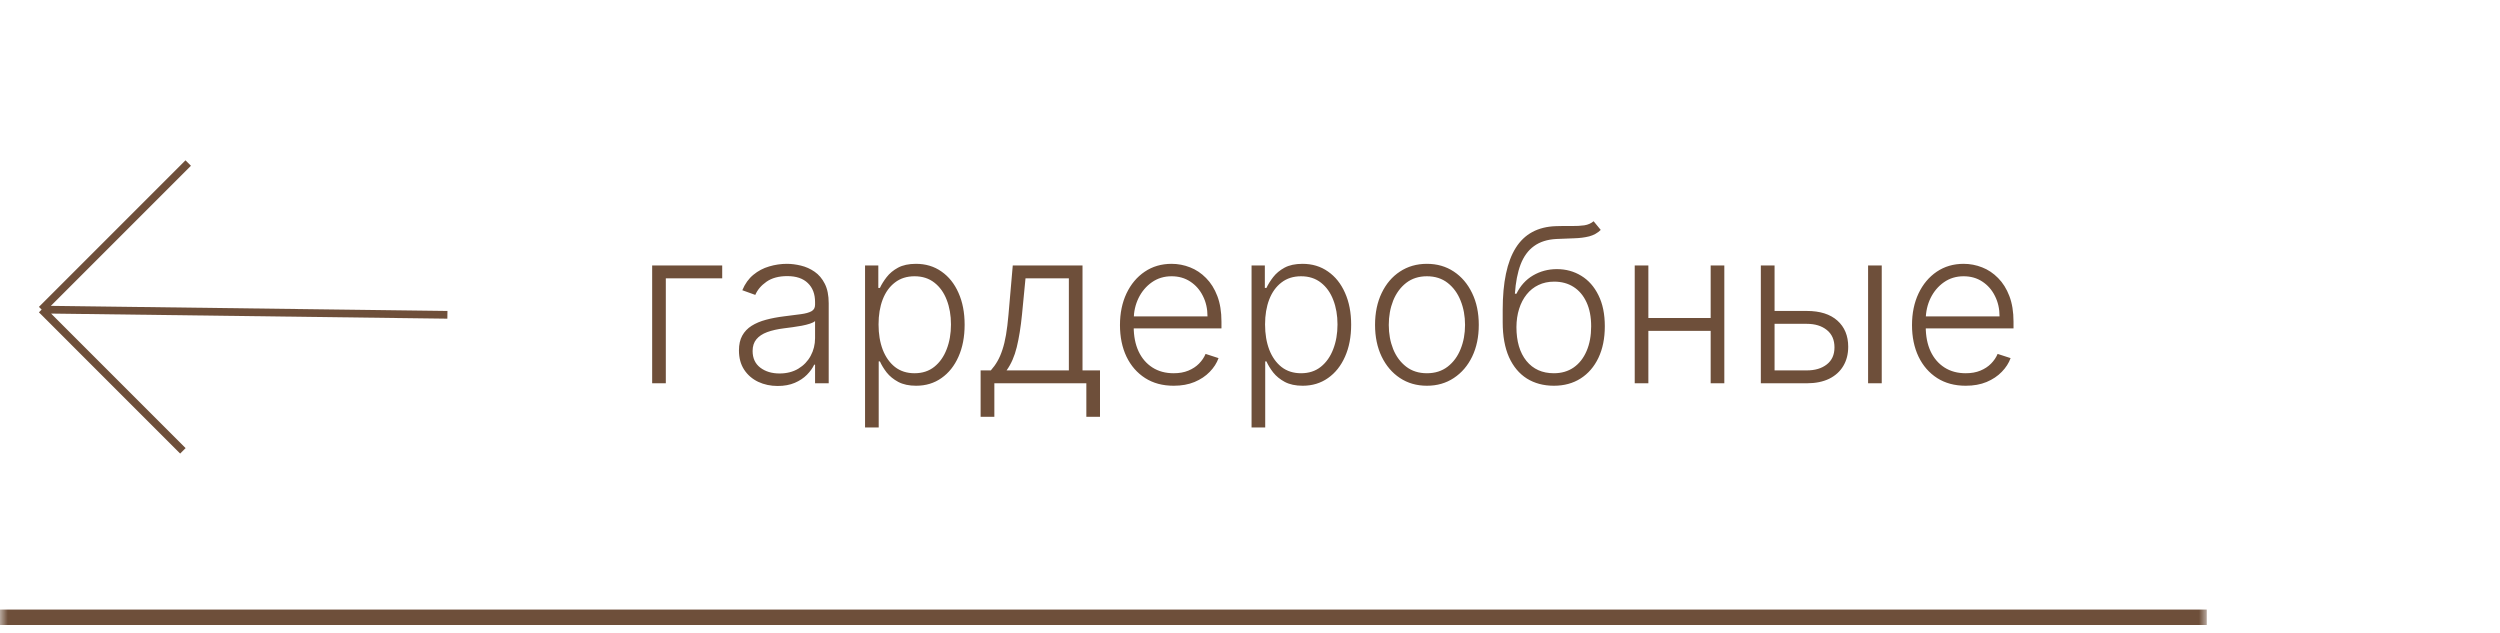 <?xml version="1.0" encoding="UTF-8"?> <svg xmlns="http://www.w3.org/2000/svg" width="162" height="41" viewBox="0 0 162 41" fill="none"><mask id="path-1-outside-1_427_172" maskUnits="userSpaceOnUse" x="0" y="0" width="143" height="41" fill="black"><rect fill="white" width="143" height="41"></rect><path d="M0 0H143V40H0V0Z"></path></mask><path d="M143 39.5H0V40.5H143V39.5Z" fill="#6E4F3A" mask="url(#path-1-outside-1_427_172)"></path><path d="M28.992 20.4L2.699 20.062M2.699 20.062L12.196 10.565M2.699 20.062L11.851 29.215" stroke="#6E4F3A" stroke-width="0.5"></path><path d="M46.799 17.201V18.036H43.145V24.837H42.26V17.201H46.799ZM50.394 25.011C49.934 25.011 49.513 24.922 49.132 24.743C48.751 24.561 48.447 24.299 48.222 23.957C47.996 23.613 47.884 23.195 47.884 22.704C47.884 22.327 47.955 22.008 48.097 21.75C48.24 21.491 48.442 21.279 48.704 21.113C48.966 20.948 49.276 20.817 49.634 20.721C49.992 20.625 50.386 20.55 50.817 20.497C51.245 20.444 51.606 20.398 51.901 20.358C52.199 20.318 52.426 20.255 52.582 20.169C52.738 20.083 52.816 19.944 52.816 19.751V19.572C52.816 19.052 52.66 18.643 52.348 18.344C52.04 18.043 51.596 17.892 51.016 17.892C50.466 17.892 50.017 18.013 49.669 18.255C49.324 18.497 49.082 18.782 48.943 19.11L48.102 18.807C48.275 18.389 48.514 18.056 48.818 17.807C49.123 17.555 49.465 17.375 49.843 17.265C50.22 17.153 50.603 17.096 50.991 17.096C51.283 17.096 51.586 17.135 51.901 17.211C52.219 17.287 52.514 17.42 52.786 17.608C53.057 17.794 53.278 18.054 53.447 18.389C53.616 18.721 53.7 19.141 53.7 19.652V24.837H52.816V23.629H52.761C52.655 23.855 52.497 24.073 52.289 24.285C52.08 24.497 51.818 24.672 51.503 24.807C51.188 24.943 50.819 25.011 50.394 25.011ZM50.514 24.201C50.984 24.201 51.392 24.096 51.737 23.888C52.081 23.679 52.347 23.402 52.532 23.057C52.721 22.709 52.816 22.327 52.816 21.909V20.805C52.749 20.868 52.638 20.925 52.483 20.974C52.33 21.024 52.153 21.069 51.95 21.108C51.752 21.145 51.553 21.177 51.354 21.203C51.155 21.23 50.976 21.253 50.817 21.273C50.386 21.326 50.018 21.409 49.713 21.521C49.408 21.634 49.175 21.79 49.012 21.988C48.85 22.184 48.769 22.436 48.769 22.744C48.769 23.208 48.934 23.568 49.266 23.823C49.597 24.075 50.013 24.201 50.514 24.201ZM56.055 27.701V17.201H56.915V18.657H57.019C57.125 18.429 57.271 18.195 57.456 17.956C57.642 17.715 57.887 17.511 58.192 17.345C58.501 17.179 58.888 17.096 59.356 17.096C59.985 17.096 60.536 17.262 61.006 17.594C61.48 17.922 61.848 18.382 62.11 18.976C62.375 19.566 62.508 20.253 62.508 21.039C62.508 21.828 62.375 22.519 62.11 23.112C61.848 23.705 61.48 24.168 61.006 24.499C60.536 24.831 59.989 24.996 59.366 24.996C58.905 24.996 58.519 24.913 58.207 24.748C57.899 24.582 57.649 24.378 57.456 24.136C57.268 23.891 57.122 23.652 57.019 23.42H56.94V27.701H56.055ZM56.93 21.024C56.93 21.64 57.021 22.187 57.203 22.665C57.389 23.139 57.654 23.512 57.998 23.783C58.346 24.052 58.767 24.186 59.261 24.186C59.768 24.186 60.196 24.047 60.544 23.768C60.895 23.487 61.162 23.107 61.344 22.63C61.53 22.153 61.623 21.617 61.623 21.024C61.623 20.437 61.532 19.909 61.349 19.438C61.17 18.967 60.905 18.595 60.554 18.32C60.203 18.041 59.772 17.902 59.261 17.902C58.764 17.902 58.342 18.036 57.993 18.305C57.645 18.57 57.38 18.938 57.198 19.408C57.019 19.876 56.93 20.414 56.93 21.024ZM63.544 27.01V24.002H64.206C64.371 23.816 64.515 23.616 64.638 23.4C64.761 23.185 64.867 22.94 64.956 22.665C65.049 22.386 65.127 22.063 65.19 21.695C65.253 21.324 65.306 20.891 65.349 20.398L65.627 17.201H70.147V24.002H71.28V27.01H70.395V24.837H64.434V27.01H63.544ZM65.225 24.002H69.262V18.036H66.453L66.224 20.398C66.144 21.2 66.032 21.899 65.886 22.496C65.74 23.092 65.52 23.594 65.225 24.002ZM76.054 24.996C75.341 24.996 74.725 24.831 74.205 24.499C73.684 24.164 73.281 23.702 72.996 23.112C72.715 22.519 72.574 21.836 72.574 21.064C72.574 20.295 72.715 19.612 72.996 19.015C73.281 18.416 73.674 17.947 74.175 17.608C74.678 17.267 75.26 17.096 75.92 17.096C76.334 17.096 76.734 17.173 77.118 17.325C77.502 17.474 77.847 17.705 78.152 18.016C78.46 18.324 78.704 18.714 78.883 19.184C79.062 19.652 79.151 20.205 79.151 20.845V21.282H73.185V20.502H78.246C78.246 20.012 78.147 19.571 77.948 19.18C77.753 18.785 77.479 18.474 77.128 18.245C76.78 18.016 76.377 17.902 75.92 17.902C75.436 17.902 75.01 18.031 74.642 18.29C74.274 18.548 73.986 18.89 73.777 19.314C73.572 19.738 73.467 20.202 73.464 20.706V21.173C73.464 21.78 73.568 22.31 73.777 22.764C73.989 23.215 74.289 23.564 74.677 23.813C75.065 24.062 75.524 24.186 76.054 24.186C76.415 24.186 76.732 24.13 77.004 24.017C77.279 23.904 77.509 23.753 77.695 23.564C77.884 23.372 78.026 23.162 78.122 22.933L78.962 23.206C78.846 23.528 78.656 23.825 78.391 24.096C78.129 24.368 77.801 24.587 77.406 24.753C77.015 24.915 76.564 24.996 76.054 24.996ZM81.101 27.701V17.201H81.962V18.657H82.066C82.172 18.429 82.318 18.195 82.503 17.956C82.689 17.715 82.934 17.511 83.239 17.345C83.547 17.179 83.935 17.096 84.403 17.096C85.032 17.096 85.582 17.262 86.053 17.594C86.527 17.922 86.895 18.382 87.157 18.976C87.422 19.566 87.555 20.253 87.555 21.039C87.555 21.828 87.422 22.519 87.157 23.112C86.895 23.705 86.527 24.168 86.053 24.499C85.582 24.831 85.036 24.996 84.412 24.996C83.952 24.996 83.566 24.913 83.254 24.748C82.946 24.582 82.696 24.378 82.503 24.136C82.314 23.891 82.169 23.652 82.066 23.42H81.986V27.701H81.101ZM81.976 21.024C81.976 21.64 82.068 22.187 82.25 22.665C82.436 23.139 82.701 23.512 83.045 23.783C83.393 24.052 83.814 24.186 84.308 24.186C84.815 24.186 85.243 24.047 85.591 23.768C85.942 23.487 86.209 23.107 86.391 22.63C86.577 22.153 86.67 21.617 86.67 21.024C86.67 20.437 86.579 19.909 86.396 19.438C86.217 18.967 85.952 18.595 85.601 18.32C85.249 18.041 84.819 17.902 84.308 17.902C83.811 17.902 83.388 18.036 83.04 18.305C82.692 18.57 82.427 18.938 82.245 19.408C82.066 19.876 81.976 20.414 81.976 21.024ZM92.464 24.996C91.804 24.996 91.221 24.829 90.714 24.494C90.21 24.159 89.816 23.697 89.531 23.107C89.246 22.514 89.103 21.829 89.103 21.054C89.103 20.272 89.246 19.584 89.531 18.991C89.816 18.394 90.21 17.93 90.714 17.599C91.221 17.264 91.804 17.096 92.464 17.096C93.124 17.096 93.705 17.264 94.209 17.599C94.713 17.933 95.107 18.397 95.392 18.991C95.681 19.584 95.825 20.272 95.825 21.054C95.825 21.829 95.682 22.514 95.397 23.107C95.112 23.697 94.716 24.159 94.209 24.494C93.705 24.829 93.124 24.996 92.464 24.996ZM92.464 24.186C92.994 24.186 93.443 24.043 93.811 23.758C94.179 23.473 94.458 23.094 94.647 22.62C94.839 22.146 94.935 21.624 94.935 21.054C94.935 20.484 94.839 19.96 94.647 19.483C94.458 19.006 94.179 18.623 93.811 18.334C93.443 18.046 92.994 17.902 92.464 17.902C91.937 17.902 91.488 18.046 91.117 18.334C90.749 18.623 90.469 19.006 90.276 19.483C90.088 19.96 89.993 20.484 89.993 21.054C89.993 21.624 90.088 22.146 90.276 22.62C90.469 23.094 90.749 23.473 91.117 23.758C91.485 24.043 91.934 24.186 92.464 24.186ZM103.266 14.337L103.728 14.899C103.52 15.101 103.269 15.24 102.978 15.317C102.689 15.389 102.366 15.431 102.008 15.441C101.654 15.451 101.271 15.466 100.86 15.486C100.27 15.515 99.784 15.67 99.403 15.948C99.022 16.223 98.732 16.621 98.533 17.141C98.338 17.658 98.215 18.29 98.165 19.035H98.265C98.52 18.515 98.879 18.119 99.343 17.847C99.811 17.575 100.324 17.439 100.885 17.439C101.471 17.439 101.998 17.584 102.466 17.872C102.936 18.157 103.307 18.576 103.579 19.13C103.854 19.68 103.992 20.351 103.992 21.143C103.992 21.925 103.854 22.607 103.579 23.187C103.304 23.763 102.92 24.209 102.426 24.524C101.932 24.839 101.354 24.996 100.691 24.996C100.025 24.996 99.441 24.84 98.941 24.529C98.444 24.214 98.058 23.752 97.782 23.142C97.511 22.529 97.375 21.775 97.375 20.88V20.079C97.375 18.3 97.656 16.961 98.22 16.062C98.783 15.164 99.65 14.695 100.82 14.655C101.198 14.642 101.541 14.639 101.849 14.646C102.157 14.649 102.429 14.634 102.664 14.601C102.9 14.564 103.1 14.476 103.266 14.337ZM100.691 24.186C101.185 24.186 101.612 24.062 101.973 23.813C102.335 23.561 102.613 23.206 102.809 22.749C103.008 22.292 103.107 21.756 103.107 21.143C103.107 20.534 103.006 20.013 102.804 19.582C102.605 19.151 102.326 18.822 101.968 18.593C101.61 18.364 101.191 18.25 100.711 18.25C100.333 18.25 99.993 18.323 99.692 18.469C99.393 18.611 99.138 18.815 98.926 19.08C98.714 19.345 98.551 19.657 98.439 20.015C98.326 20.373 98.268 20.765 98.265 21.193C98.265 22.118 98.48 22.849 98.911 23.386C99.345 23.919 99.938 24.186 100.691 24.186ZM111.085 20.606V21.442H106.596V20.606H111.085ZM106.814 17.201V24.837H105.93V17.201H106.814ZM111.736 17.201V24.837H110.851V17.201H111.736ZM114.837 20.149H117.075C117.933 20.149 118.596 20.358 119.063 20.775C119.531 21.193 119.764 21.758 119.764 22.471C119.764 22.945 119.658 23.359 119.446 23.714C119.237 24.068 118.932 24.345 118.531 24.544C118.13 24.739 117.645 24.837 117.075 24.837H114.102V17.201H114.992V24.002H117.075C117.615 24.002 118.049 23.873 118.377 23.614C118.709 23.356 118.874 22.988 118.874 22.511C118.874 22.023 118.709 21.647 118.377 21.382C118.049 21.117 117.615 20.984 117.075 20.984H114.837V20.149ZM121.052 24.837V17.201H121.937V24.837H121.052ZM127.378 24.996C126.666 24.996 126.049 24.831 125.529 24.499C125.008 24.164 124.606 23.702 124.321 23.112C124.039 22.519 123.898 21.836 123.898 21.064C123.898 20.295 124.039 19.612 124.321 19.015C124.606 18.416 124.999 17.947 125.499 17.608C126.003 17.267 126.584 17.096 127.244 17.096C127.658 17.096 128.058 17.173 128.442 17.325C128.827 17.474 129.171 17.705 129.476 18.016C129.784 18.324 130.028 18.714 130.207 19.184C130.386 19.652 130.476 20.205 130.476 20.845V21.282H124.51V20.502H129.571C129.571 20.012 129.471 19.571 129.272 19.18C129.077 18.785 128.803 18.474 128.452 18.245C128.104 18.016 127.701 17.902 127.244 17.902C126.76 17.902 126.334 18.031 125.966 18.29C125.598 18.548 125.31 18.89 125.101 19.314C124.896 19.738 124.791 20.202 124.788 20.706V21.173C124.788 21.78 124.892 22.31 125.101 22.764C125.313 23.215 125.613 23.564 126.001 23.813C126.389 24.062 126.848 24.186 127.378 24.186C127.74 24.186 128.056 24.13 128.328 24.017C128.603 23.904 128.833 23.753 129.019 23.564C129.208 23.372 129.35 23.162 129.446 22.933L130.287 23.206C130.171 23.528 129.98 23.825 129.715 24.096C129.453 24.368 129.125 24.587 128.731 24.753C128.339 24.915 127.889 24.996 127.378 24.996Z" fill="#6E4F3A"></path></svg> 